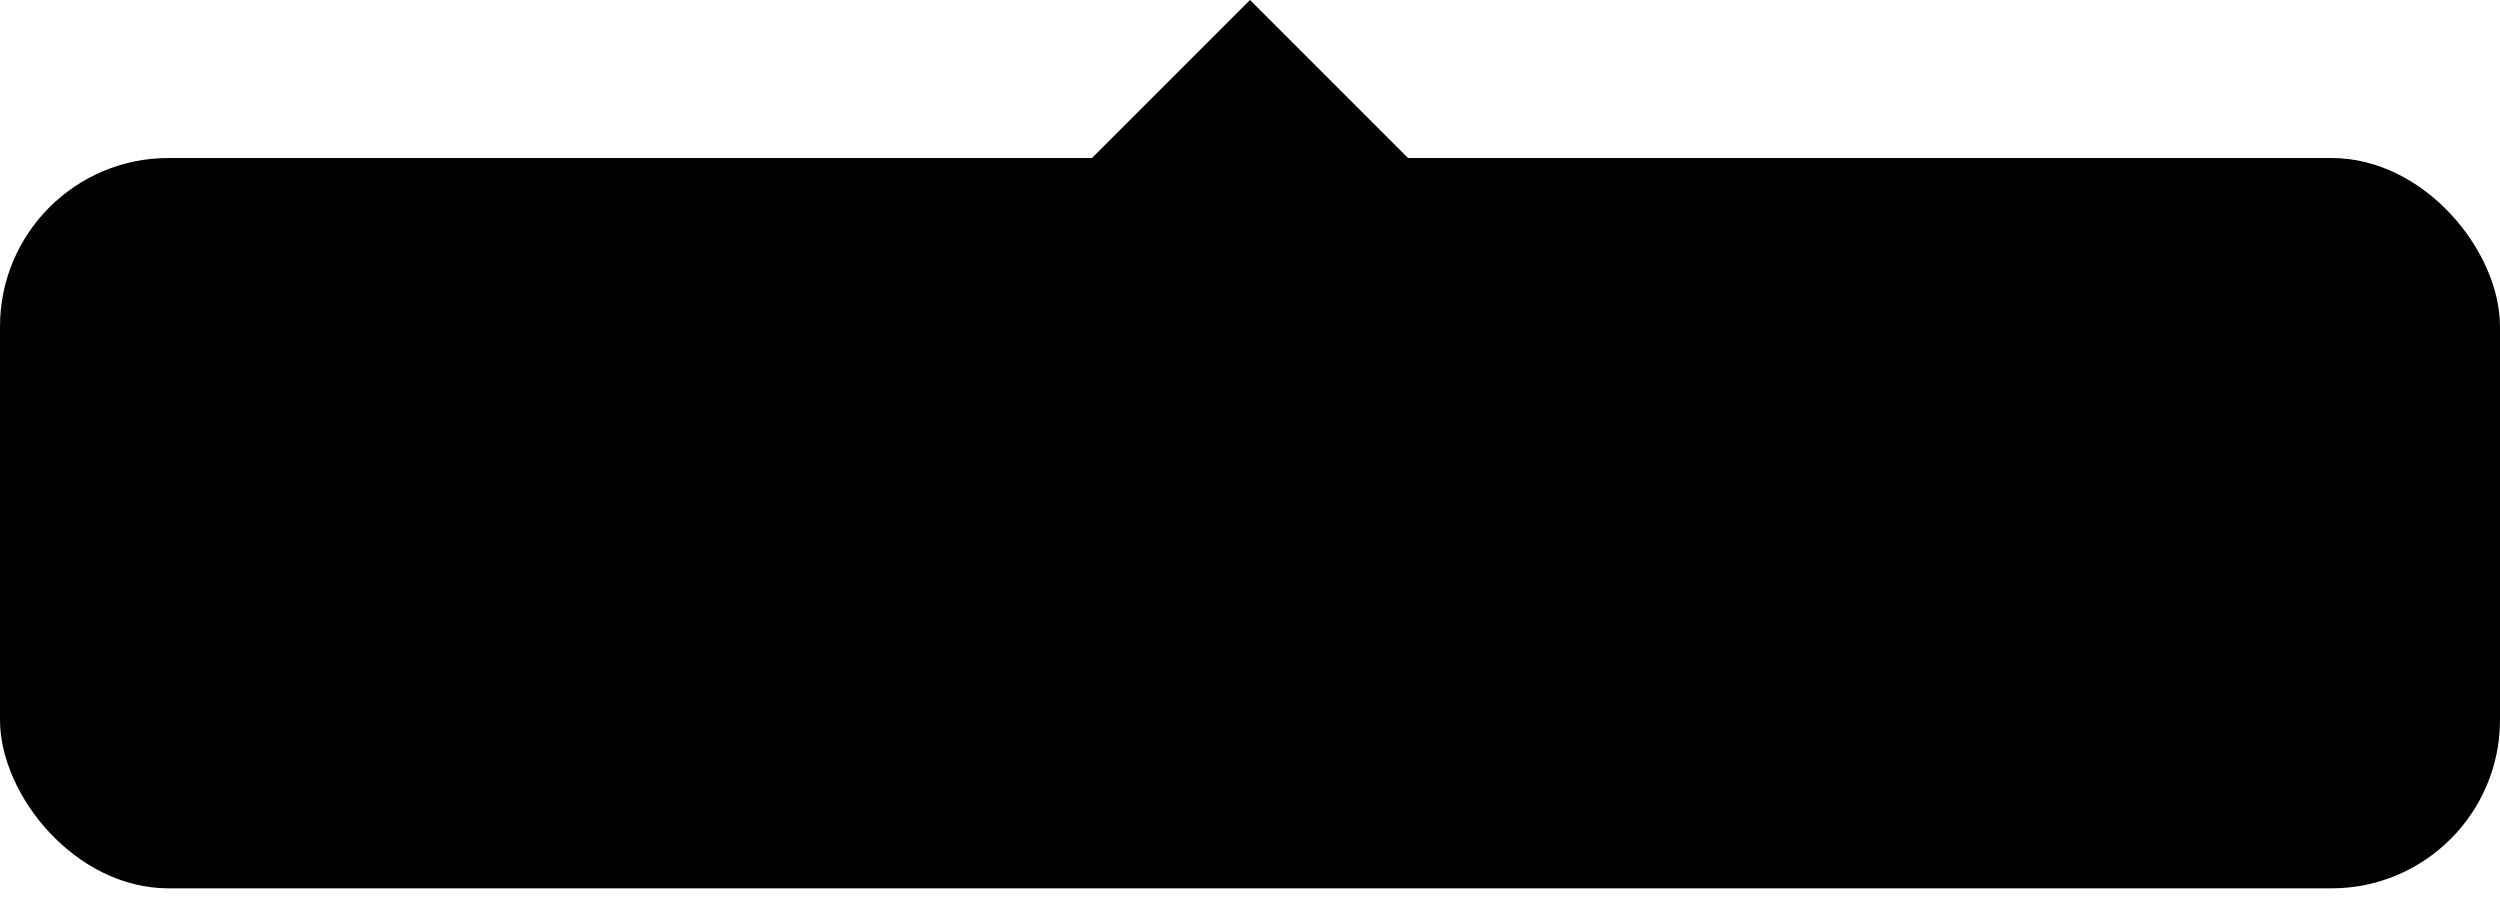 <?xml version="1.0" encoding="UTF-8"?> <svg xmlns="http://www.w3.org/2000/svg" width="89" height="32" viewBox="0 0 89 32" fill="none"><path d="M44.5 0L38.875 5.625H50.125L44.5 0Z" fill="black"></path><rect y="5.625" width="89" height="26" rx="6" fill="black"></rect></svg> 
